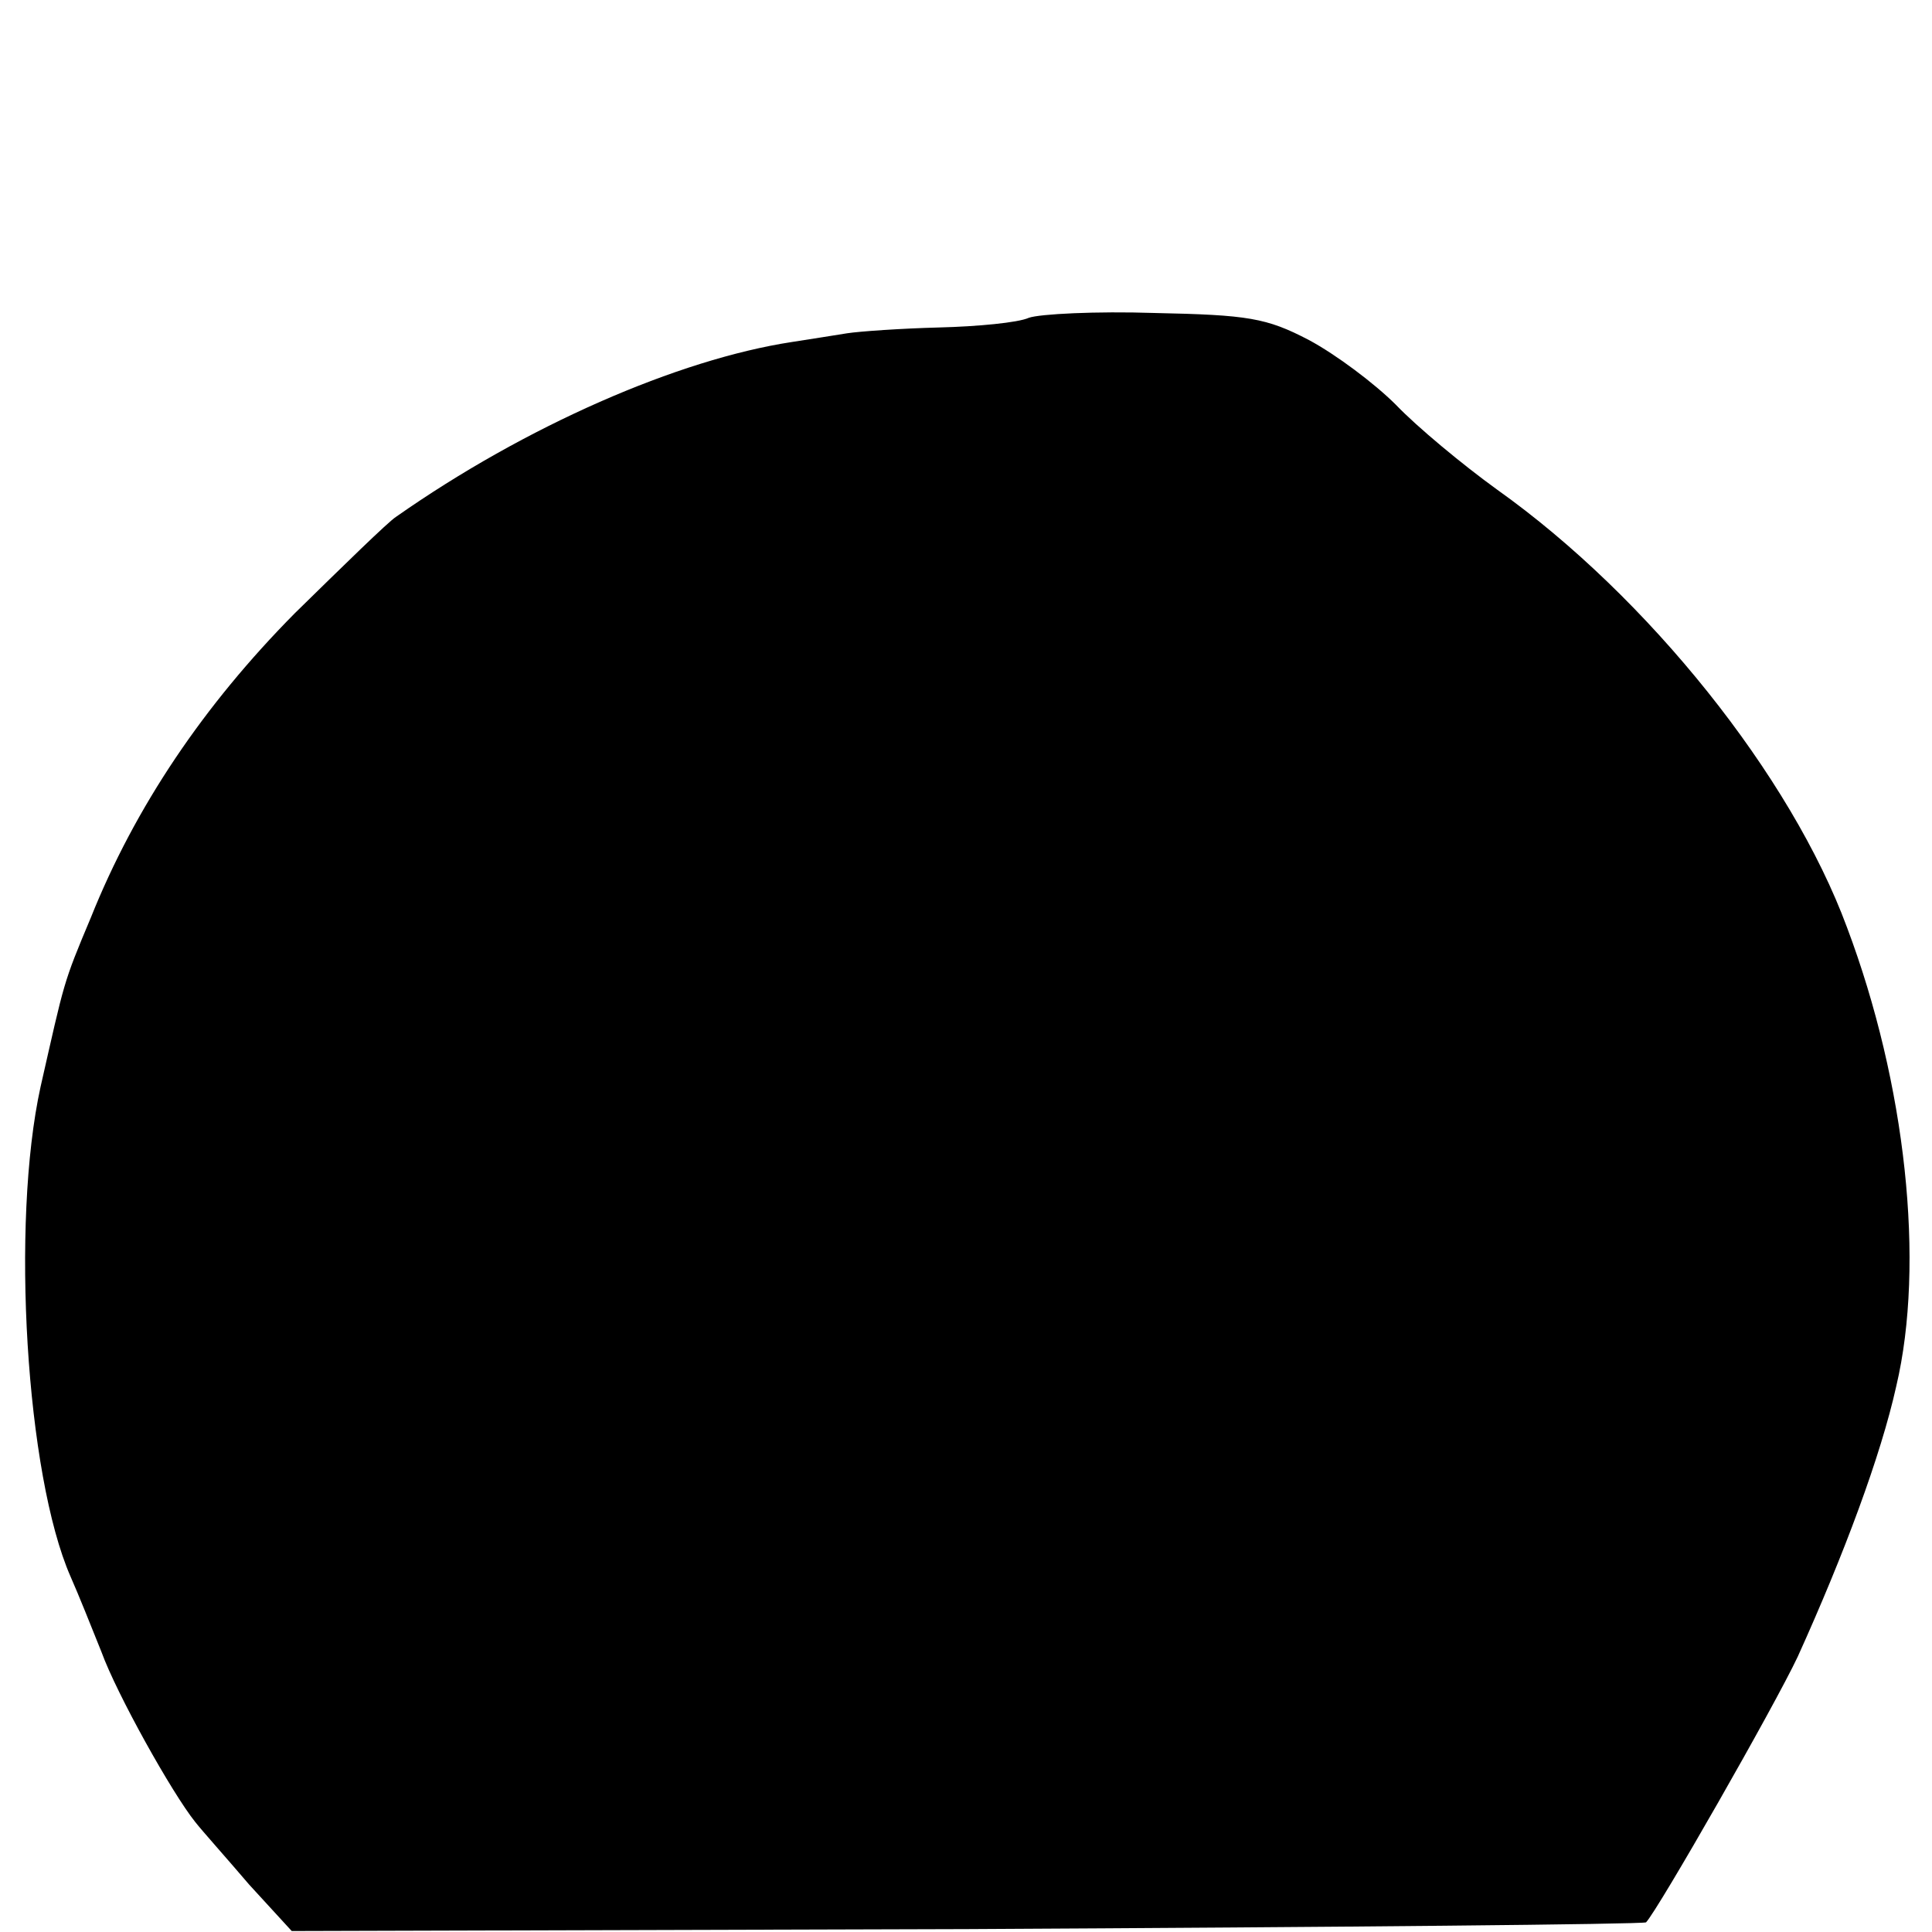 <?xml version="1.0" standalone="no"?>
<!DOCTYPE svg PUBLIC "-//W3C//DTD SVG 20010904//EN"
 "http://www.w3.org/TR/2001/REC-SVG-20010904/DTD/svg10.dtd">
<svg version="1.0" xmlns="http://www.w3.org/2000/svg"
 width="200pt" height="200pt" viewBox="0 0 200 200"
 preserveAspectRatio="xMidYMid meet">
<g transform="translate(0,200) scale(0.1,-0.1)"
fill="#000000" stroke="none">
<path d="M1065 1671 c-11 -5 -53 -9 -93 -10 -39 -1 -82 -4 -95 -6 -12 -2 -38
-6 -57 -9 -118 -18 -276 -87 -410 -181 -8 -5 -55 -51 -105 -100 -94 -95 -165
-200 -211 -315 -29 -69 -27 -65 -52 -175 -31 -141 -15 -402 31 -507 8 -18 22
-53 32 -78 16 -44 73 -146 97 -176 7 -9 33 -38 56 -65 l44 -48 699 2 c384 2
700 5 703 7 13 14 133 224 157 275 48 106 86 208 102 280 30 127 10 313 -51
475 -58 157 -206 342 -362 453 -36 26 -83 65 -105 88 -22 22 -62 52 -90 67
-44 23 -63 26 -160 28 -60 2 -119 -1 -130 -5z"/>
</g>
</svg>
